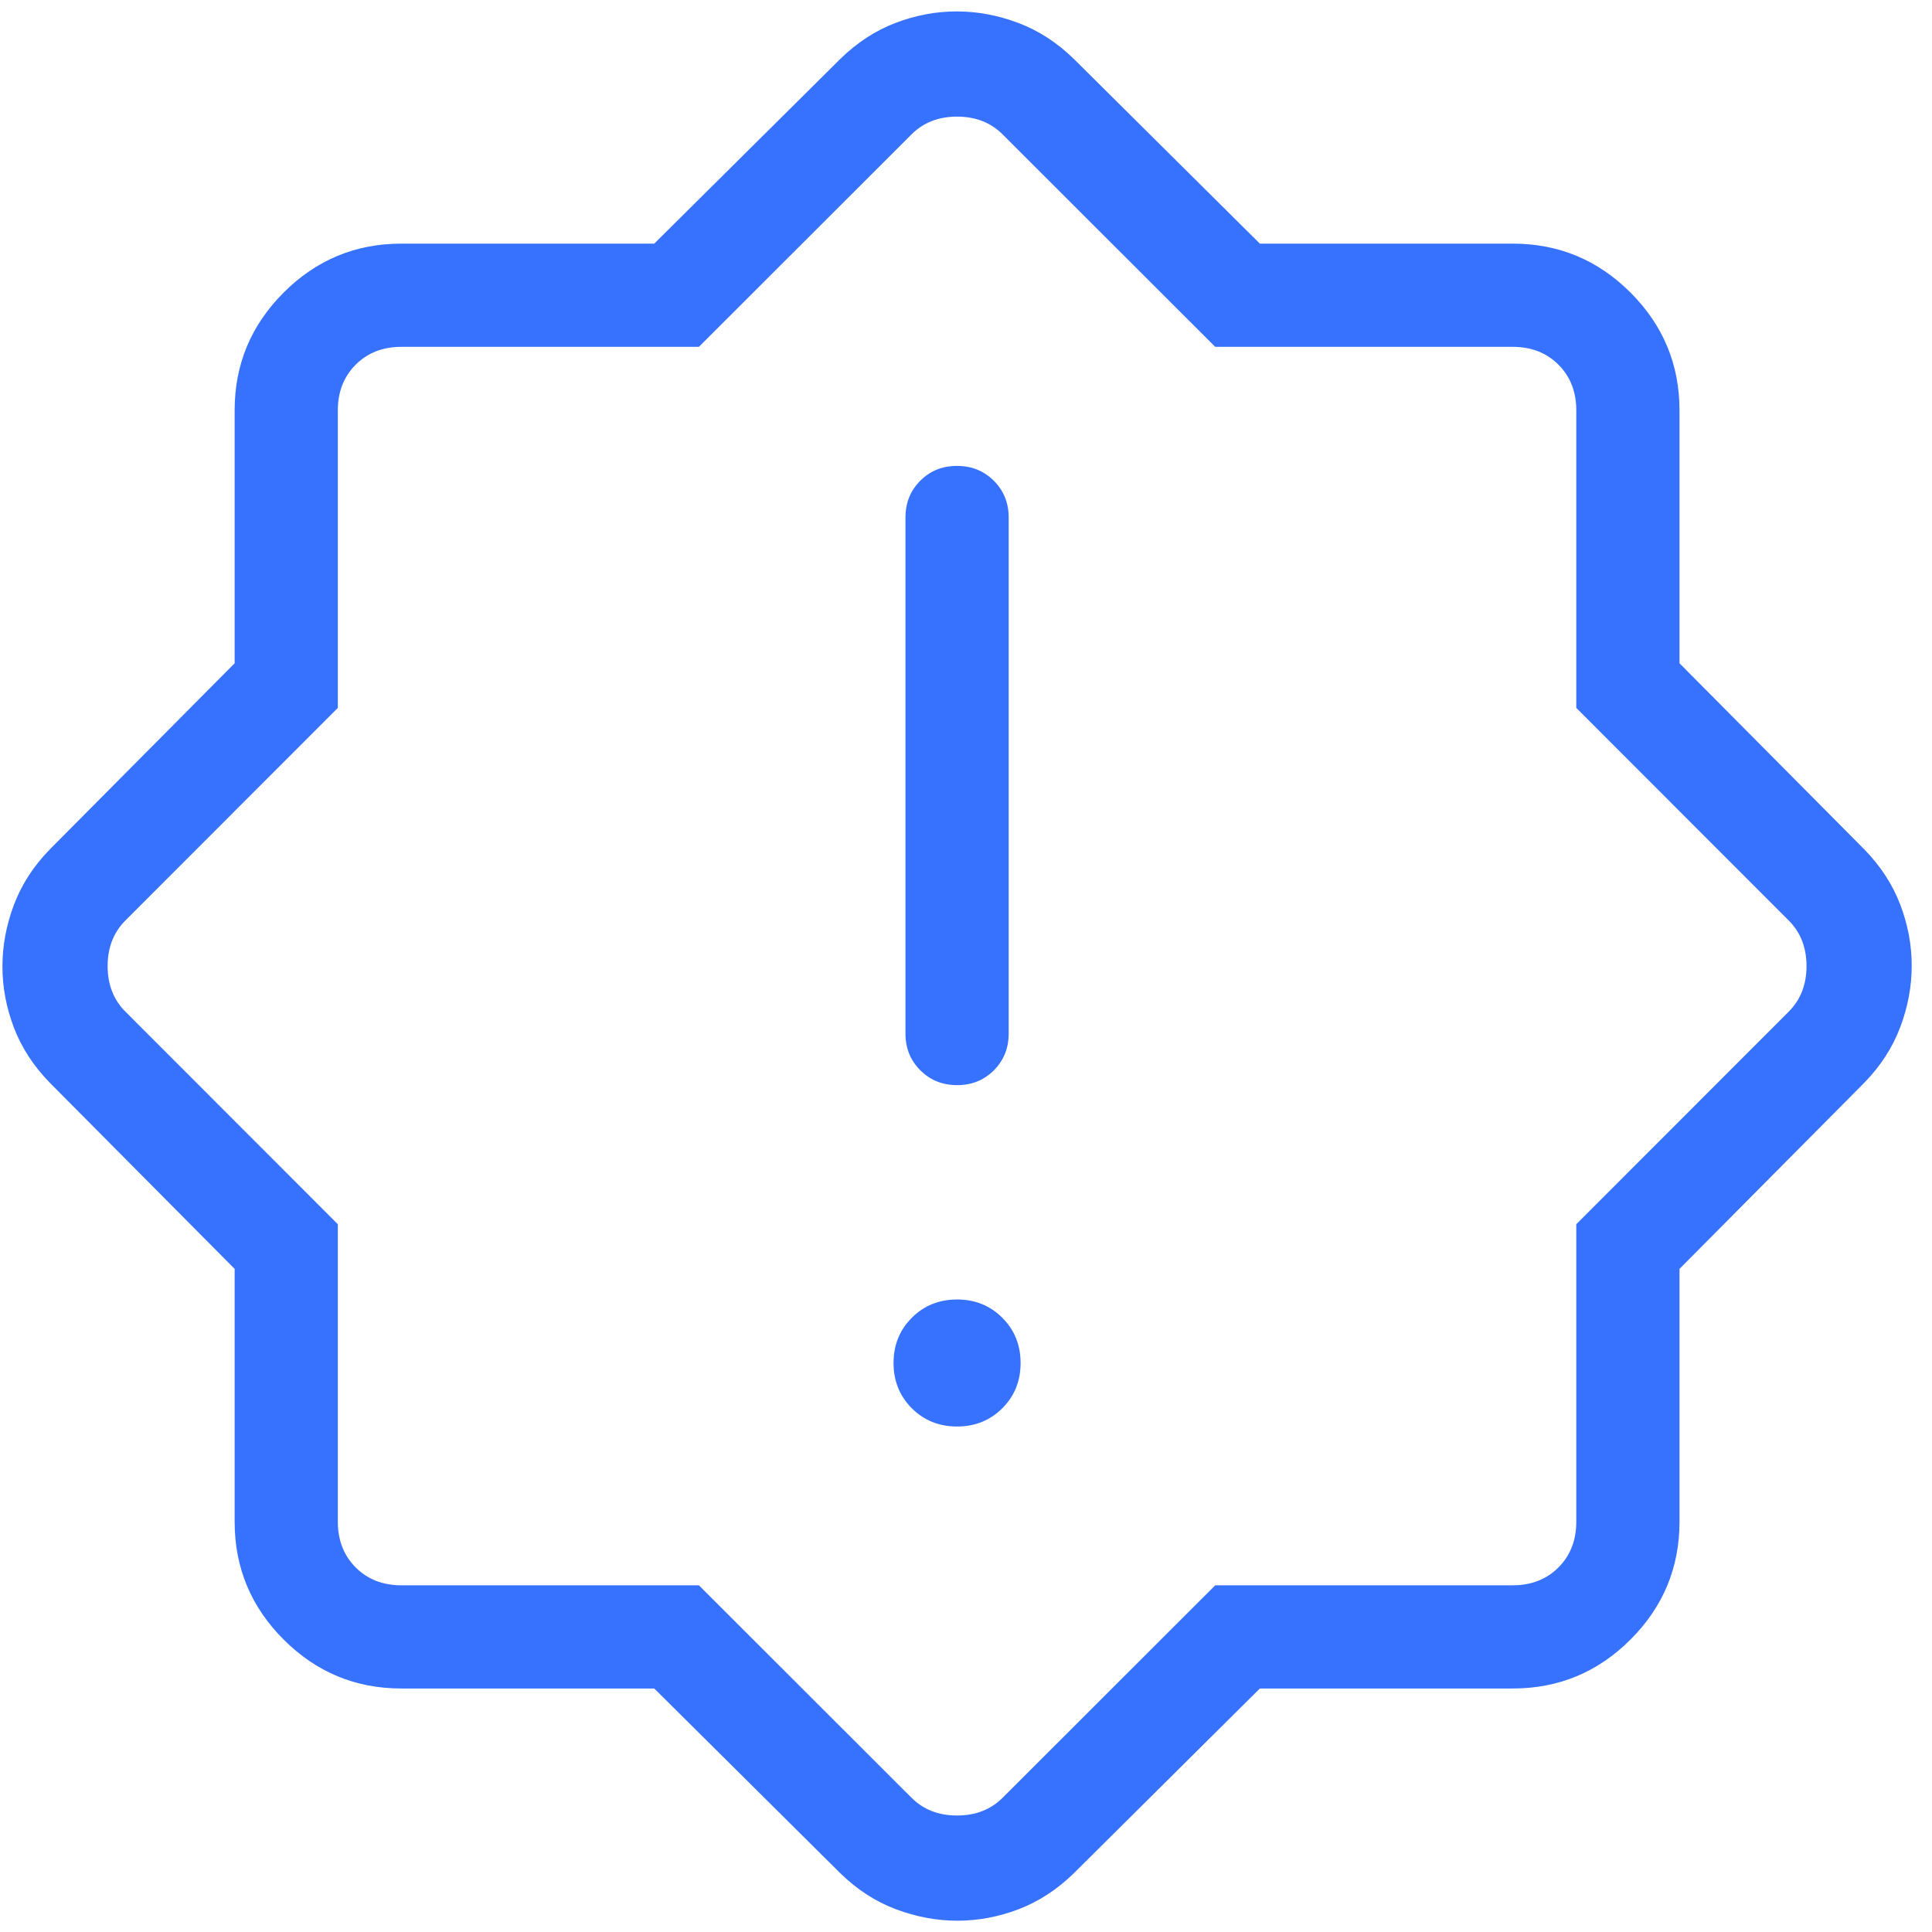<svg width="78" height="78" viewBox="0 0 78 78" fill="none" xmlns="http://www.w3.org/2000/svg">
<path d="M38.639 57.592C39.366 57.592 39.975 57.346 40.466 56.855C40.958 56.364 41.204 55.755 41.204 55.029C41.204 54.302 40.958 53.693 40.466 53.202C39.975 52.71 39.366 52.464 38.639 52.464C37.913 52.464 37.304 52.71 36.812 53.202C36.321 53.693 36.075 54.302 36.075 55.029C36.075 55.755 36.321 56.364 36.812 56.855C37.304 57.346 37.913 57.592 38.639 57.592ZM38.642 43.81C39.233 43.81 39.728 43.61 40.126 43.211C40.524 42.812 40.723 42.317 40.723 41.727V20.893C40.723 20.303 40.523 19.808 40.123 19.409C39.723 19.01 39.227 18.81 38.636 18.81C38.045 18.81 37.551 19.01 37.153 19.409C36.755 19.808 36.556 20.303 36.556 20.893V41.727C36.556 42.317 36.756 42.812 37.156 43.211C37.556 43.61 38.051 43.81 38.642 43.81ZM26.414 68.169H16.204C14.352 68.169 12.768 67.51 11.45 66.192C10.132 64.874 9.473 63.289 9.473 61.438V51.228L2.012 43.714C1.355 43.041 0.872 42.3 0.562 41.489C0.253 40.679 0.098 39.855 0.098 39.017C0.098 38.18 0.253 37.351 0.562 36.531C0.872 35.711 1.355 34.964 2.012 34.291L9.473 26.778V16.567C9.473 14.716 10.132 13.131 11.45 11.813C12.768 10.495 14.352 9.836 16.204 9.836H26.414L33.928 2.376C34.601 1.719 35.342 1.235 36.153 0.926C36.963 0.616 37.786 0.461 38.625 0.461C39.462 0.461 40.291 0.616 41.111 0.926C41.931 1.235 42.678 1.719 43.351 2.376L50.864 9.836H61.075C62.926 9.836 64.511 10.495 65.829 11.813C67.147 13.131 67.806 14.716 67.806 16.567V26.778L75.266 34.291C75.923 34.964 76.407 35.706 76.716 36.516C77.026 37.326 77.181 38.15 77.181 38.988C77.181 39.825 77.026 40.654 76.716 41.474C76.407 42.295 75.923 43.041 75.266 43.714L67.806 51.228V61.438C67.806 63.289 67.147 64.874 65.829 66.192C64.511 67.51 62.926 68.169 61.075 68.169H50.864L43.351 75.63C42.678 76.287 41.936 76.77 41.126 77.08C40.316 77.389 39.492 77.544 38.654 77.544C37.816 77.544 36.988 77.389 36.167 77.08C35.347 76.77 34.601 76.287 33.928 75.63L26.414 68.169ZM28.216 64.003L36.797 72.577C37.277 73.057 37.891 73.297 38.639 73.297C39.387 73.297 40.002 73.057 40.482 72.577L49.062 64.003H61.075C61.823 64.003 62.437 63.762 62.919 63.282C63.399 62.8 63.639 62.186 63.639 61.438V49.425L72.213 40.845C72.694 40.365 72.934 39.751 72.934 39.003C72.934 38.255 72.694 37.641 72.213 37.16L63.639 28.58V16.567C63.639 15.819 63.399 15.205 62.919 14.723C62.437 14.243 61.823 14.003 61.075 14.003H49.062L40.482 5.429C40.002 4.948 39.387 4.708 38.639 4.708C37.891 4.708 37.277 4.948 36.797 5.429L28.216 14.003H16.204C15.456 14.003 14.841 14.243 14.36 14.723C13.88 15.205 13.639 15.819 13.639 16.567V28.58L5.065 37.16C4.585 37.641 4.345 38.255 4.345 39.003C4.345 39.751 4.585 40.365 5.065 40.845L13.639 49.425V61.438C13.639 62.186 13.88 62.8 14.36 63.282C14.841 63.762 15.456 64.003 16.204 64.003H28.216Z" fill="#3772FF"/>
</svg>
